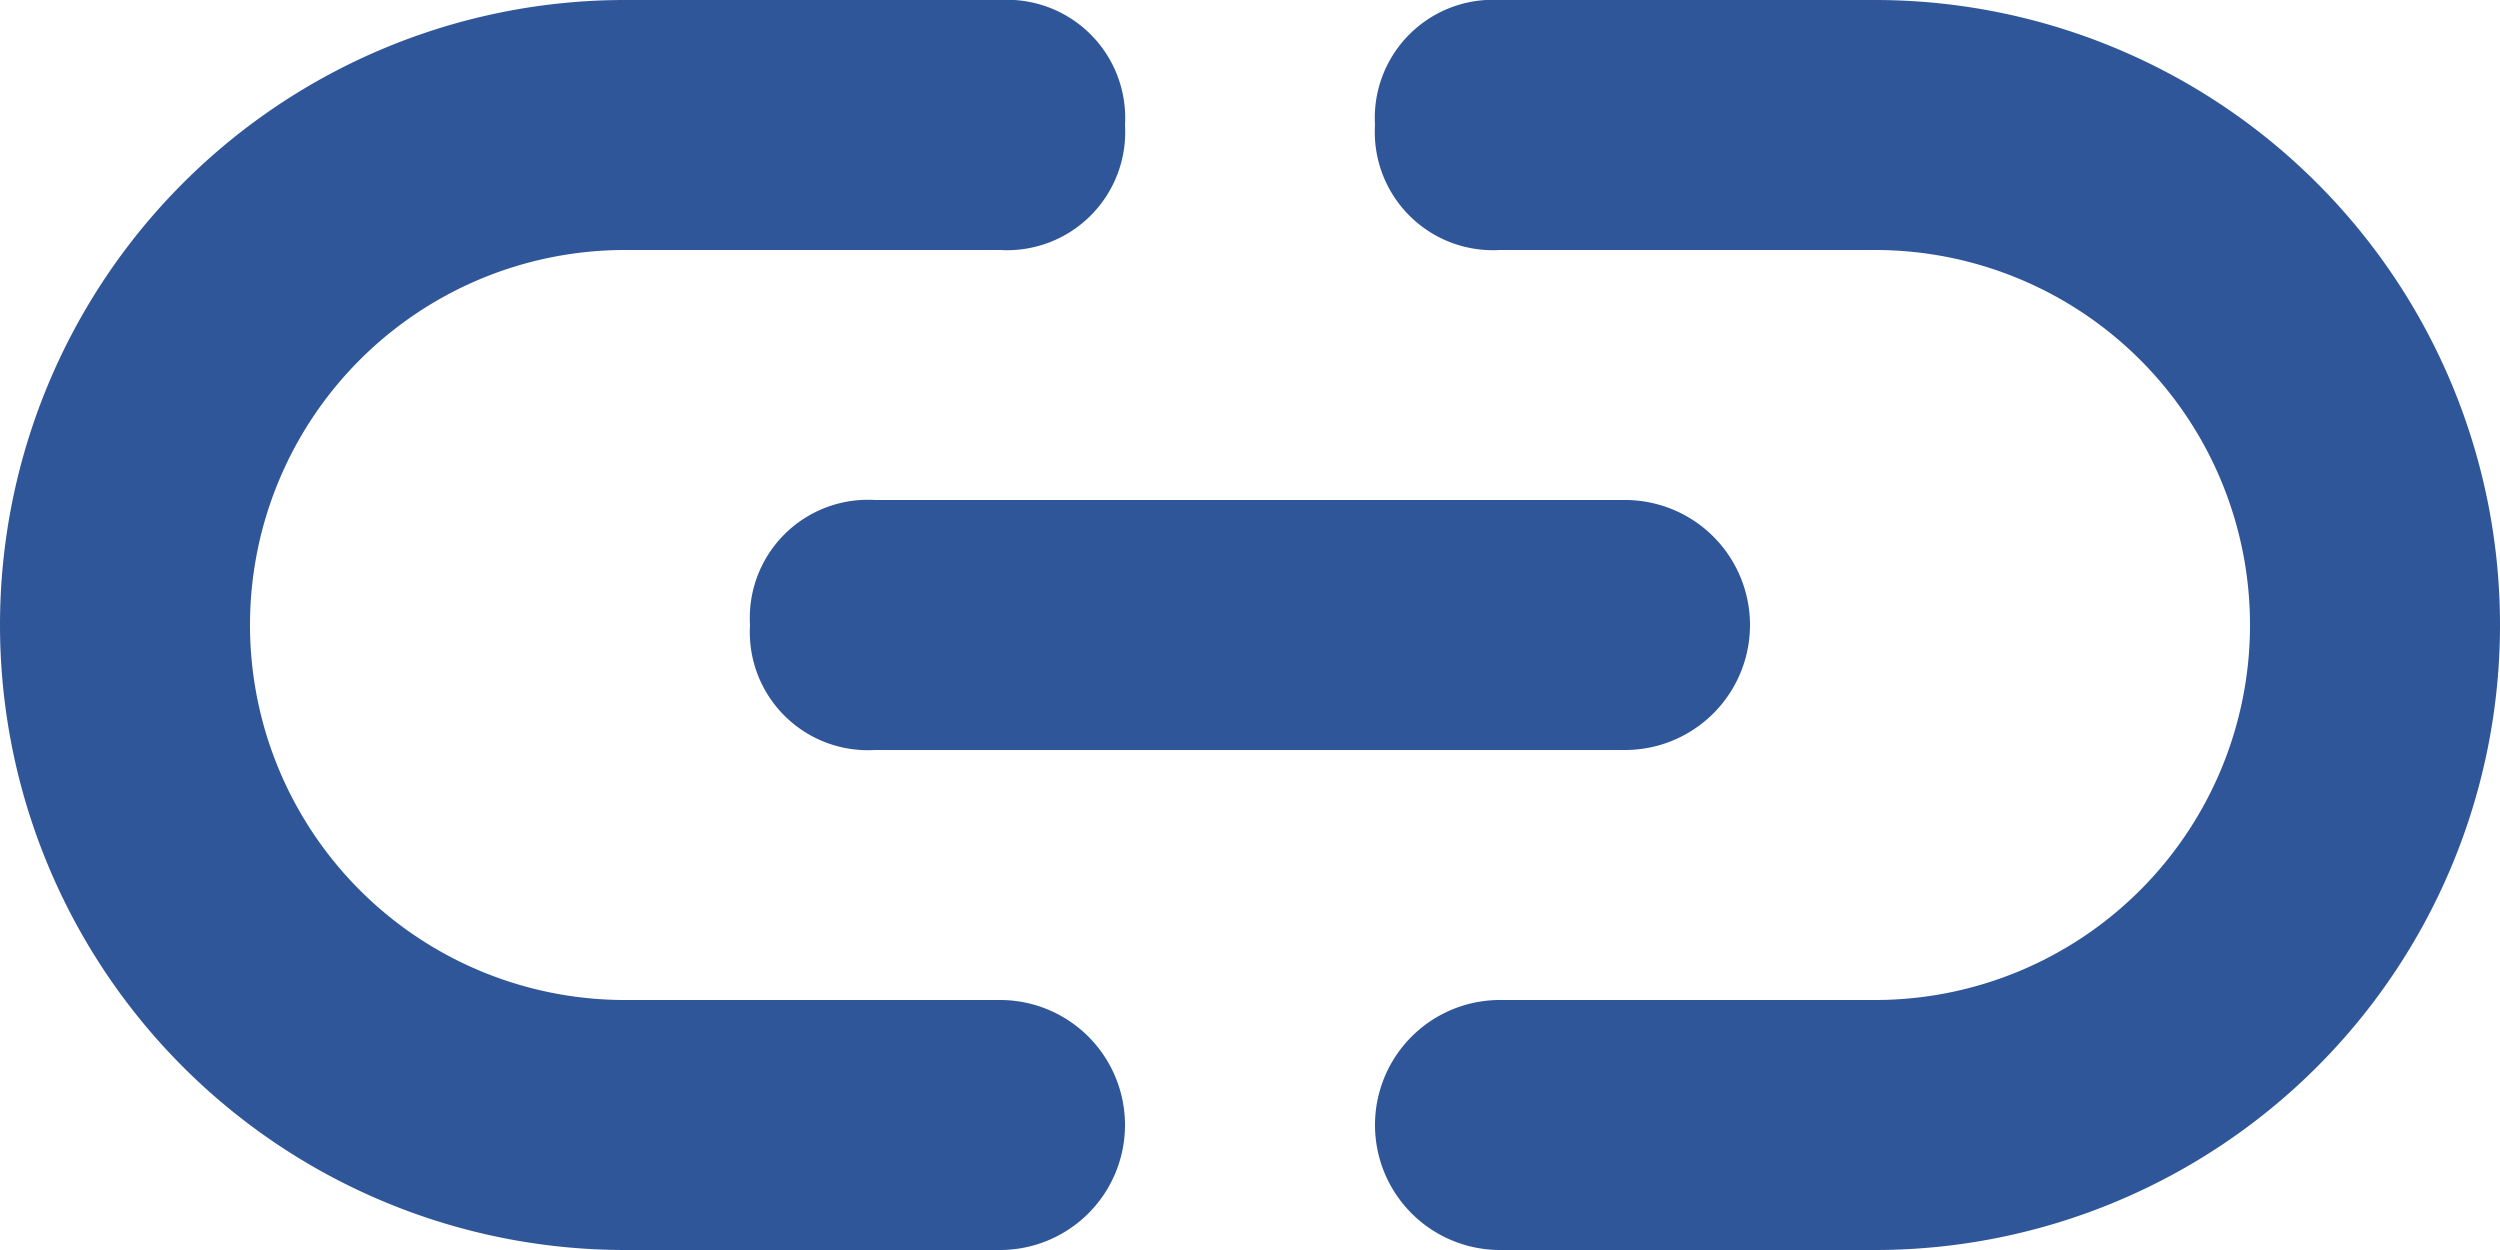 <svg xmlns="http://www.w3.org/2000/svg" width="20" height="10" viewBox="0 0 20 10"><path d="M10,15H7A3,3,0,0,1,7,9h3a.945.945,0,0,0,1-1,.945.945,0,0,0-1-1H7A5,5,0,0,0,7,17h3a1,1,0,0,0,0-2Zm7-8H14a.945.945,0,0,0-1,1,.945.945,0,0,0,1,1h3a3,3,0,0,1,0,6H14a1,1,0,0,0,0,2h3A5,5,0,0,0,17,7ZM8,12a.945.945,0,0,0,1,1h6a1,1,0,0,0,0-2H9A.945.945,0,0,0,8,12Z" transform="translate(-2 -7)" fill="#30569a"/></svg>